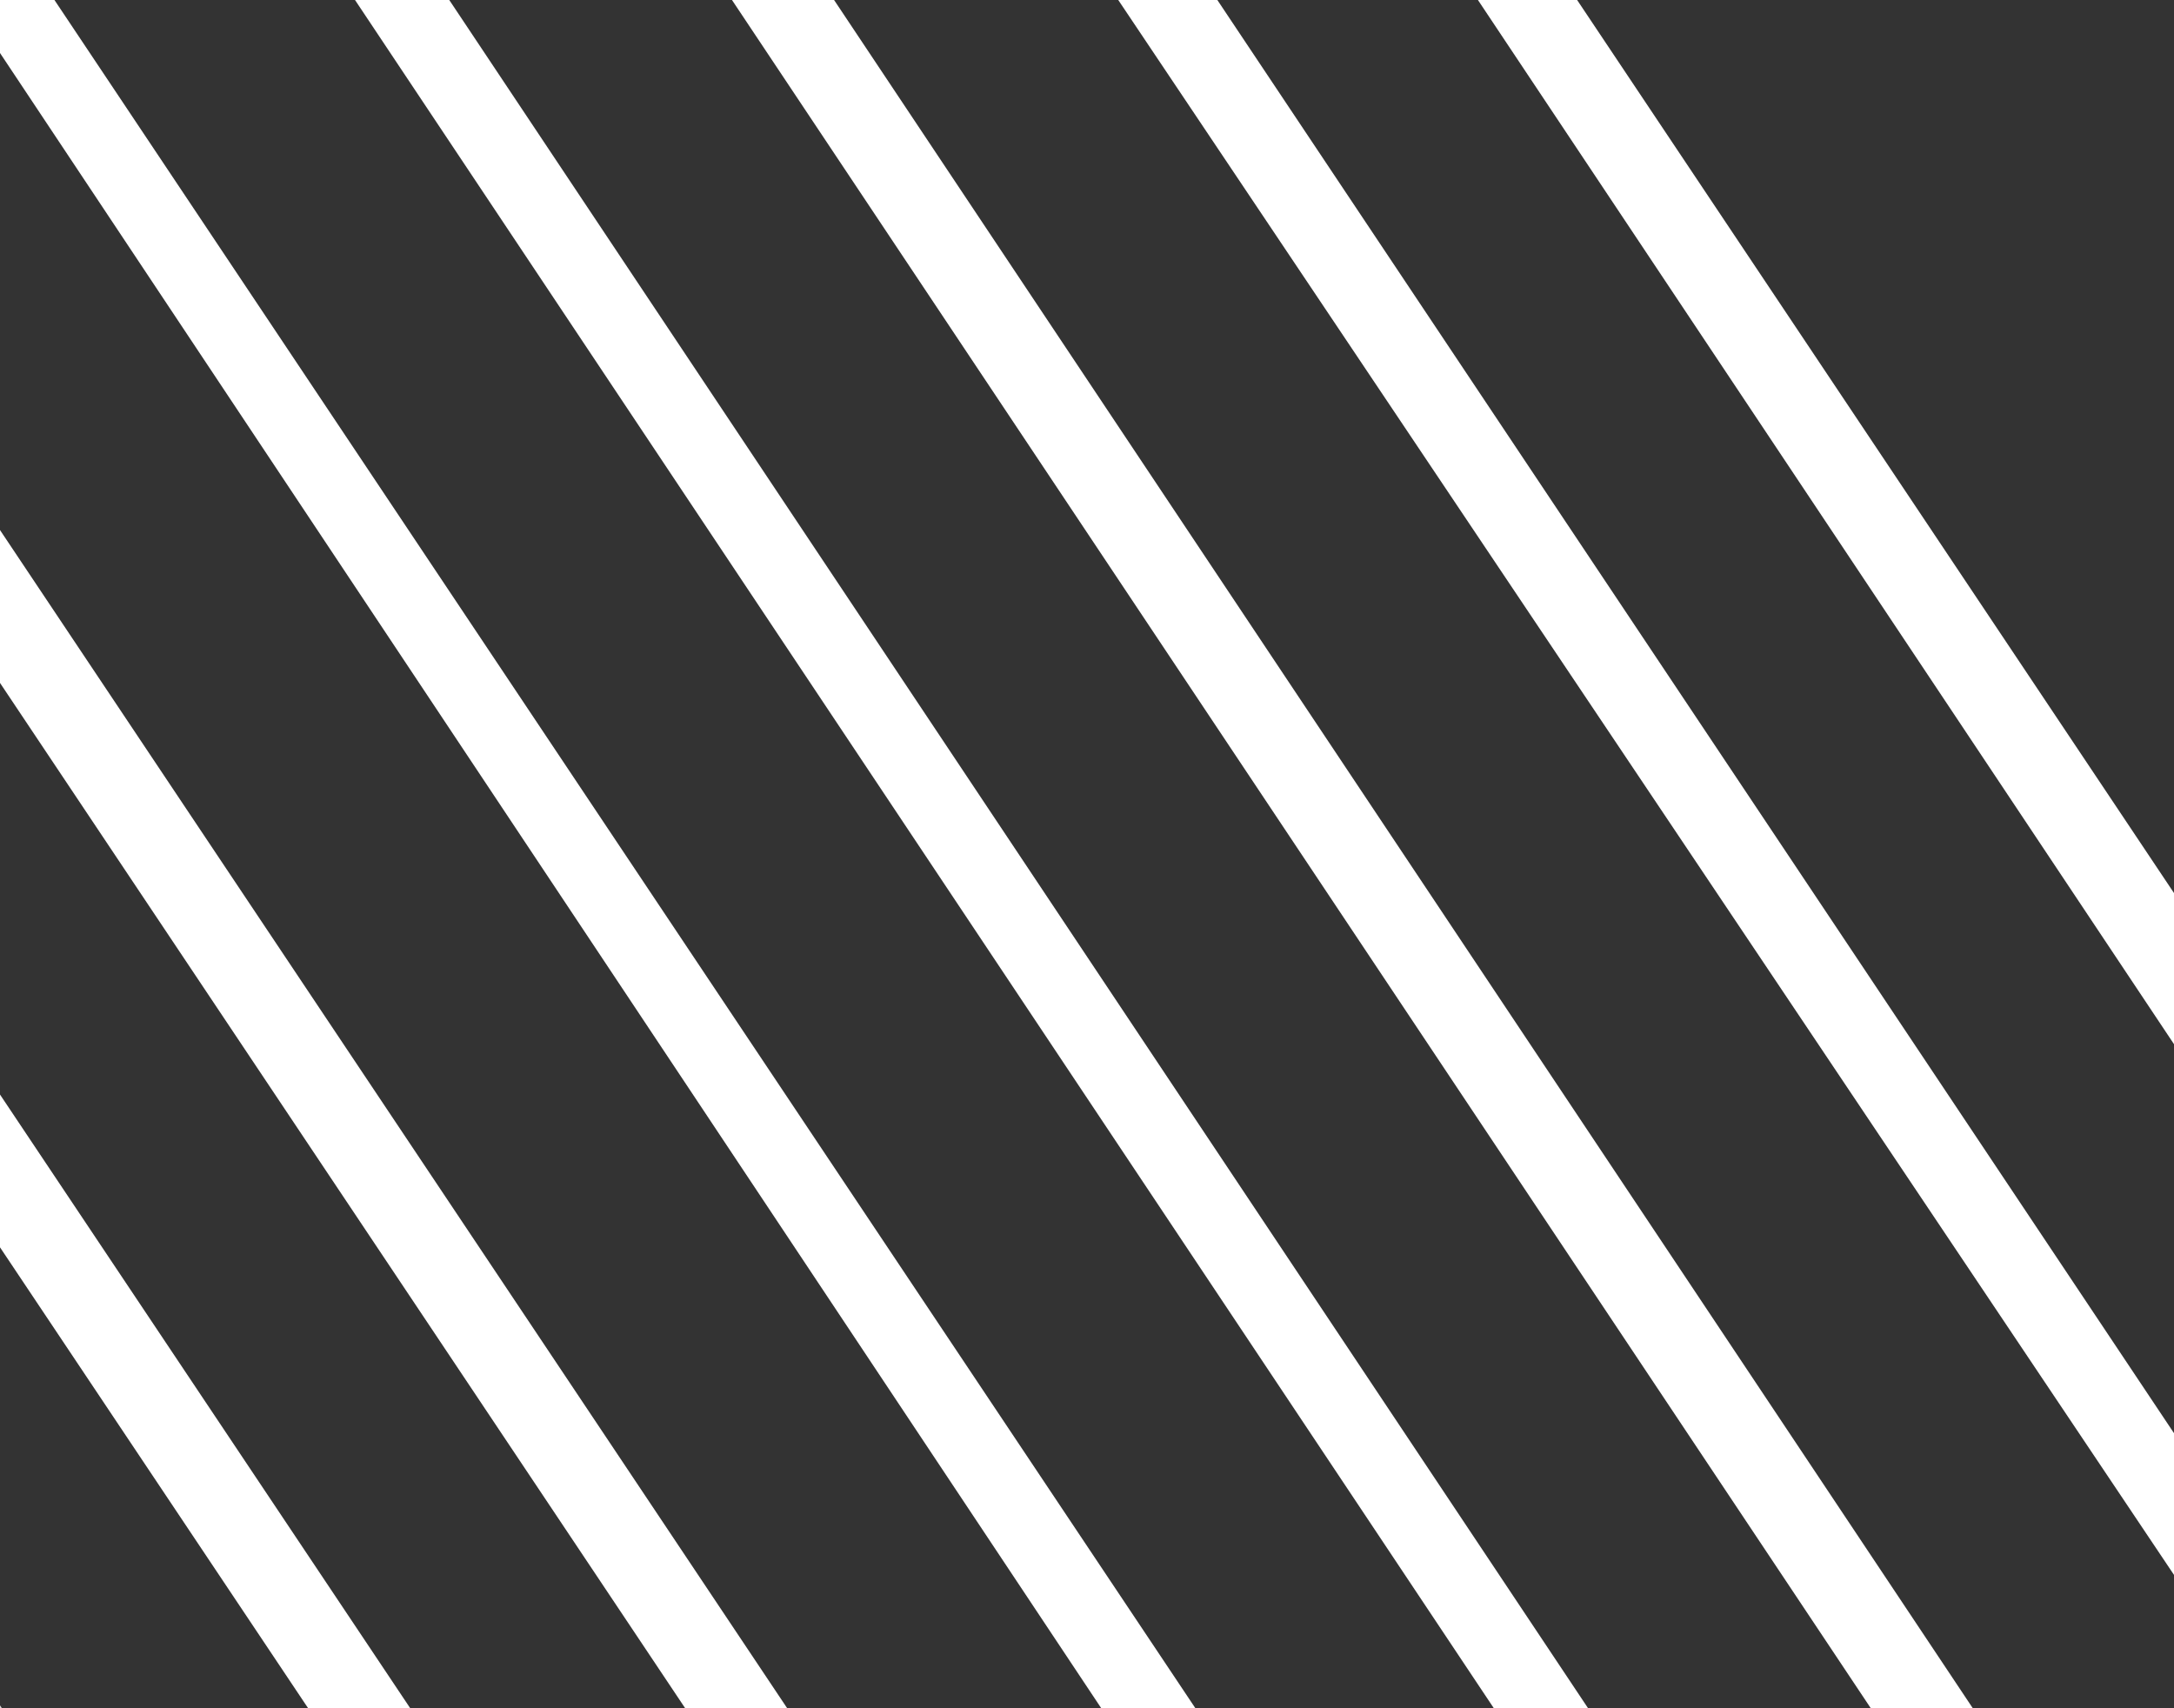 <svg xmlns="http://www.w3.org/2000/svg" viewBox="0 0 224 176"><rect x="0" y="0" width="224" height="176" fill="#333333" stroke="none"/><polygon points="224 92.01 162.5 0 152.28 0 224 107.58 224 92.01" fill="#fff"/><polygon points="115.22 0 224 162.26 224 147.66 125.43 0 115.22 0" fill="#fff"/><polygon points="75.42 0 192.76 176 203.27 176 85.94 0 75.42 0" fill="#fff"/><polygon points="163.63 176 46.29 0 36.58 0 153.92 176 163.63 176" fill="#fff"/><polygon points="0 0 0 5.46 113.47 176 123.17 176 5.61 0 0 0" fill="#fff"/><polygon points="0 70.36 70.6 176 81.11 176 0 54.61 0 70.36" fill="#fff"/><polygon points="42.27 176 0 112.77 0 128.51 31.75 176 42.27 176" fill="#fff"/><polygon points="0 176 0.2 176 0 175.7 0 176" fill="#d9d9d9"/></svg>